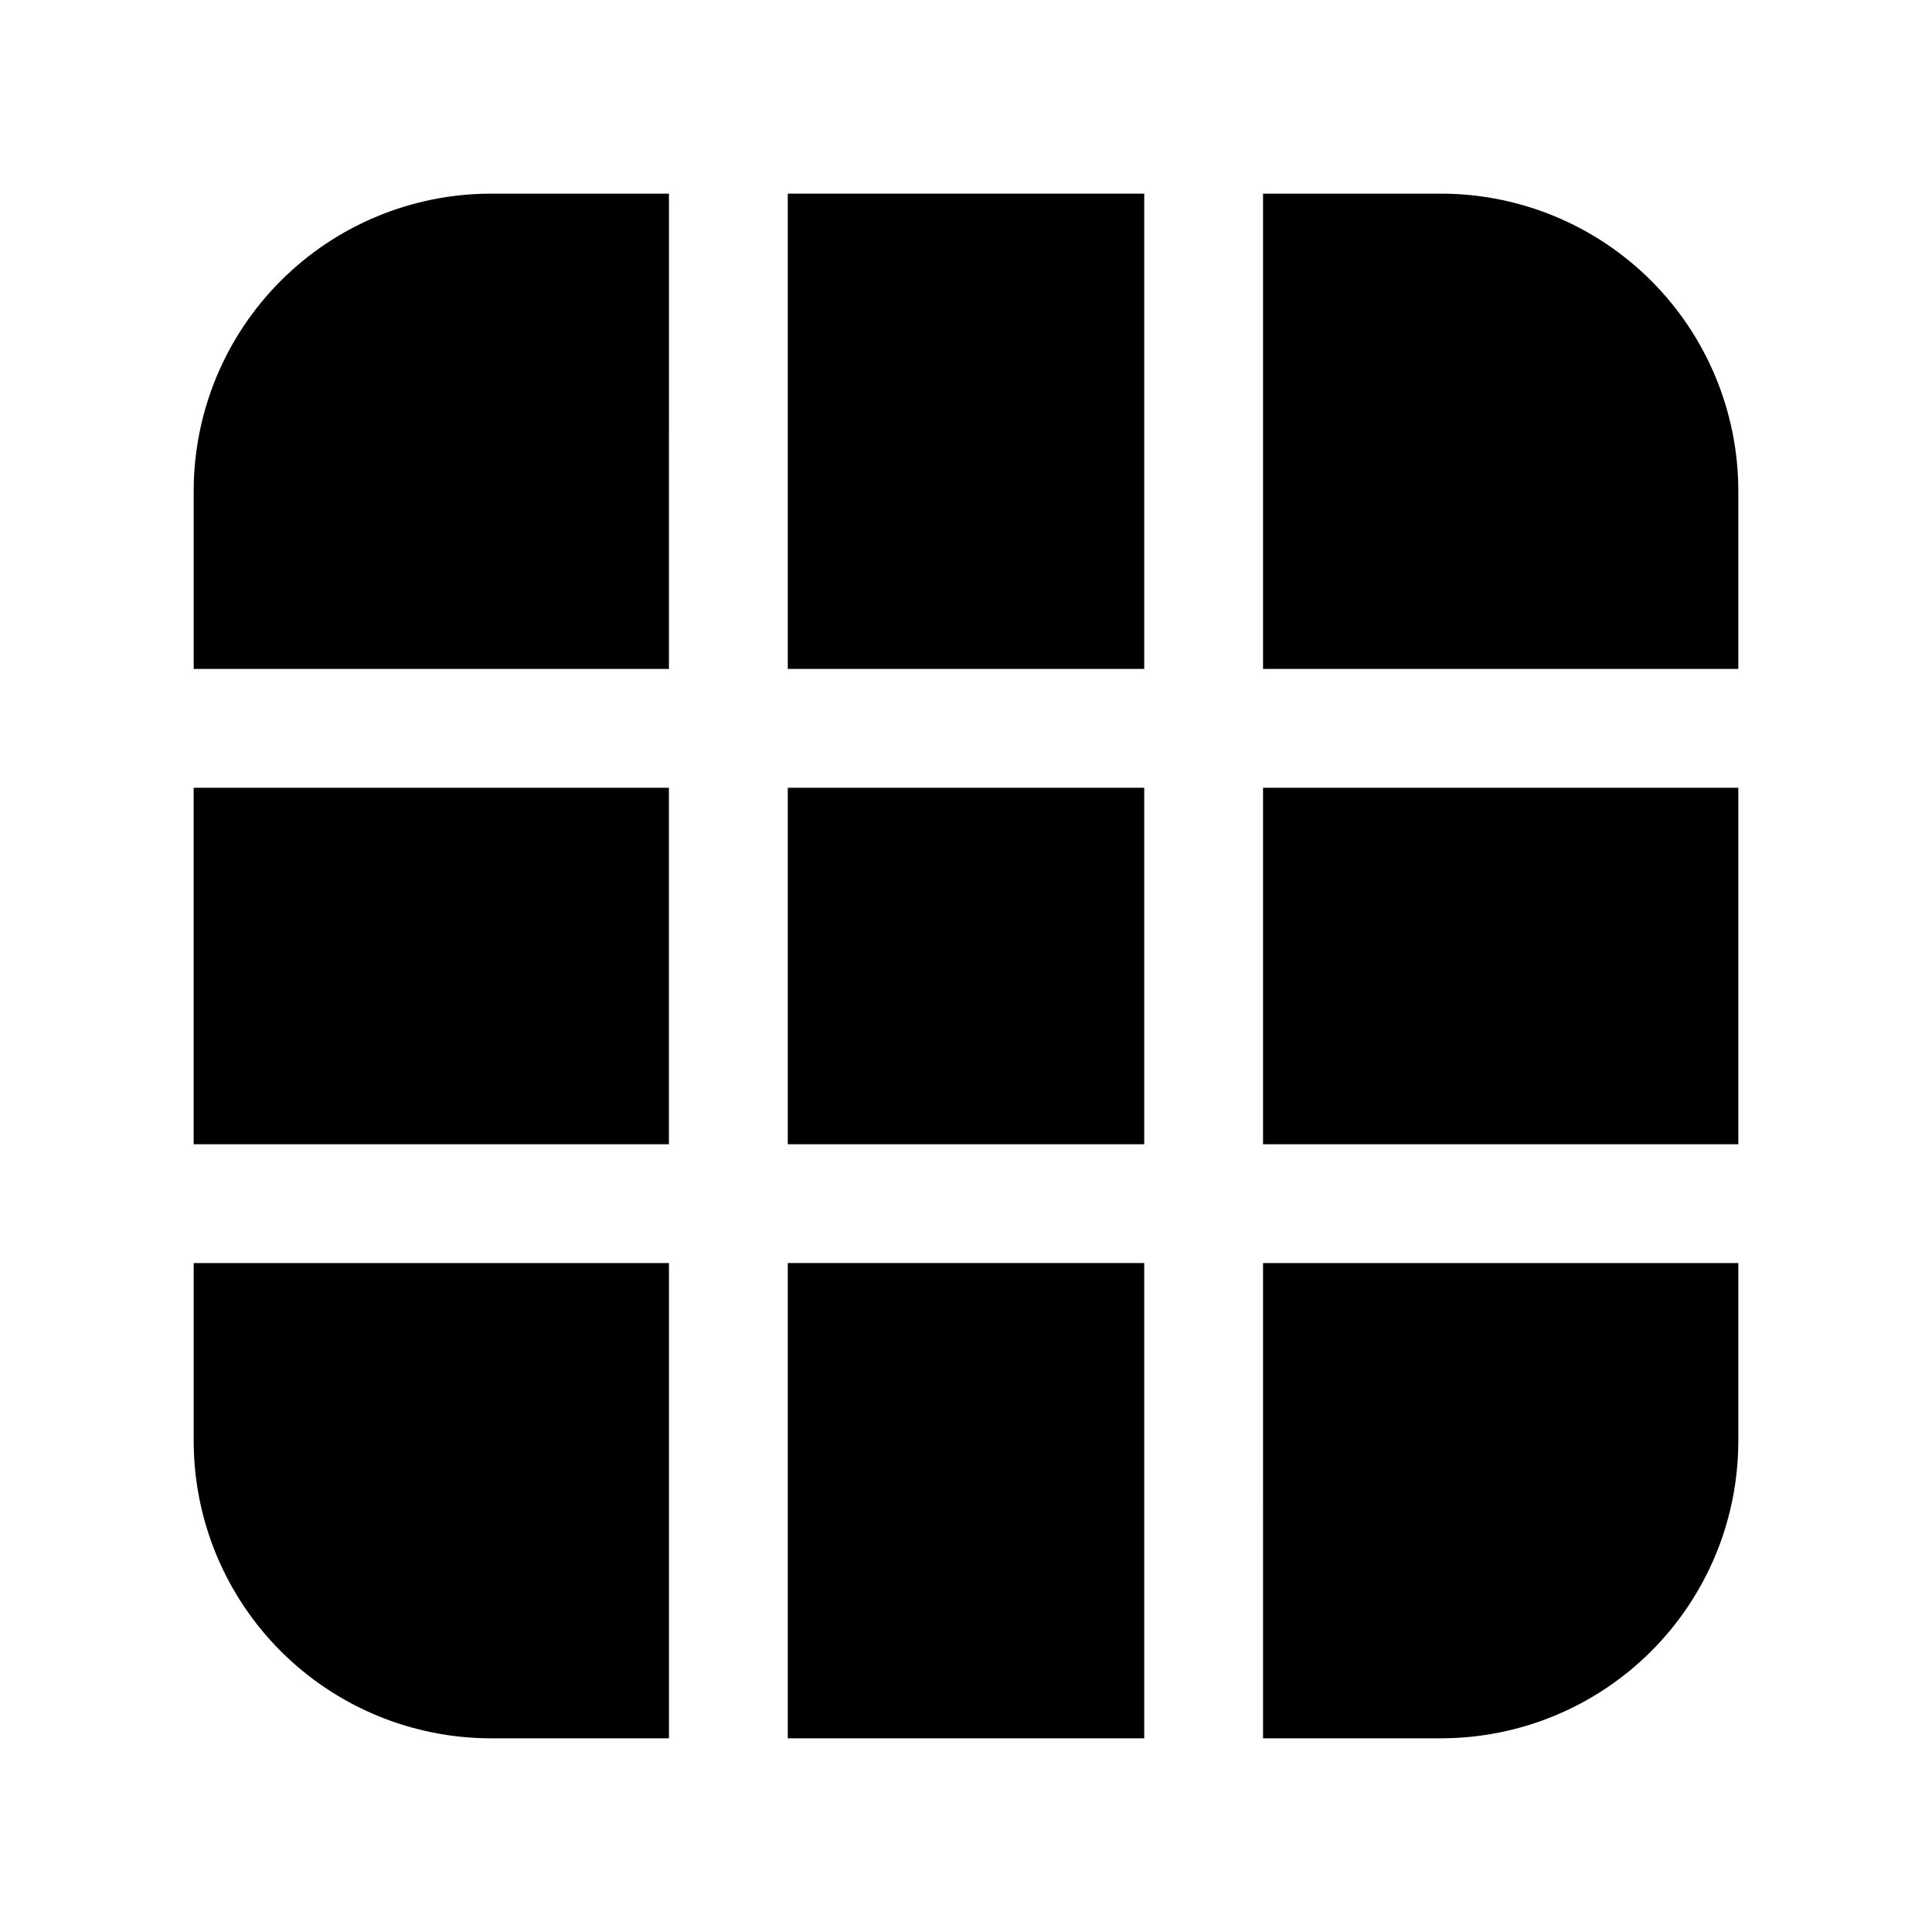 <?xml version="1.0" encoding="UTF-8"?>
<!-- Uploaded to: ICON Repo, www.svgrepo.com, Generator: ICON Repo Mixer Tools -->
<svg fill="#000000" width="800px" height="800px" version="1.1" viewBox="144 144 512 512" xmlns="http://www.w3.org/2000/svg">
 <g>
  <path d="m352.77 478.72h94.465v125.95h-94.465z"/>
  <path d="m352.77 195.32h94.465v125.95h-94.465z"/>
  <path d="m195.32 352.77h125.95v94.465h-125.95z"/>
  <path d="m352.77 352.77h94.465v94.465h-94.465z"/>
  <path d="m478.72 352.77h125.95v94.465h-125.95z"/>
  <path d="m478.72 604.67h47.23c20.871-0.027 40.879-8.328 55.637-23.086 14.758-14.758 23.059-34.766 23.086-55.637v-47.23h-125.95z"/>
  <path d="m321.28 195.32h-47.23c-20.871 0.027-40.879 8.328-55.637 23.086-14.758 14.758-23.059 34.766-23.086 55.637v47.23h125.95z"/>
  <path d="m274.05 604.67h47.23v-125.95h-125.95v47.23c0.027 20.871 8.328 40.879 23.086 55.637 14.758 14.758 34.766 23.059 55.637 23.086z"/>
  <path d="m525.95 195.32h-47.23v125.95h125.95v-47.23c-0.027-20.871-8.328-40.879-23.086-55.637-14.758-14.758-34.766-23.059-55.637-23.086z"/>
 </g>
</svg>